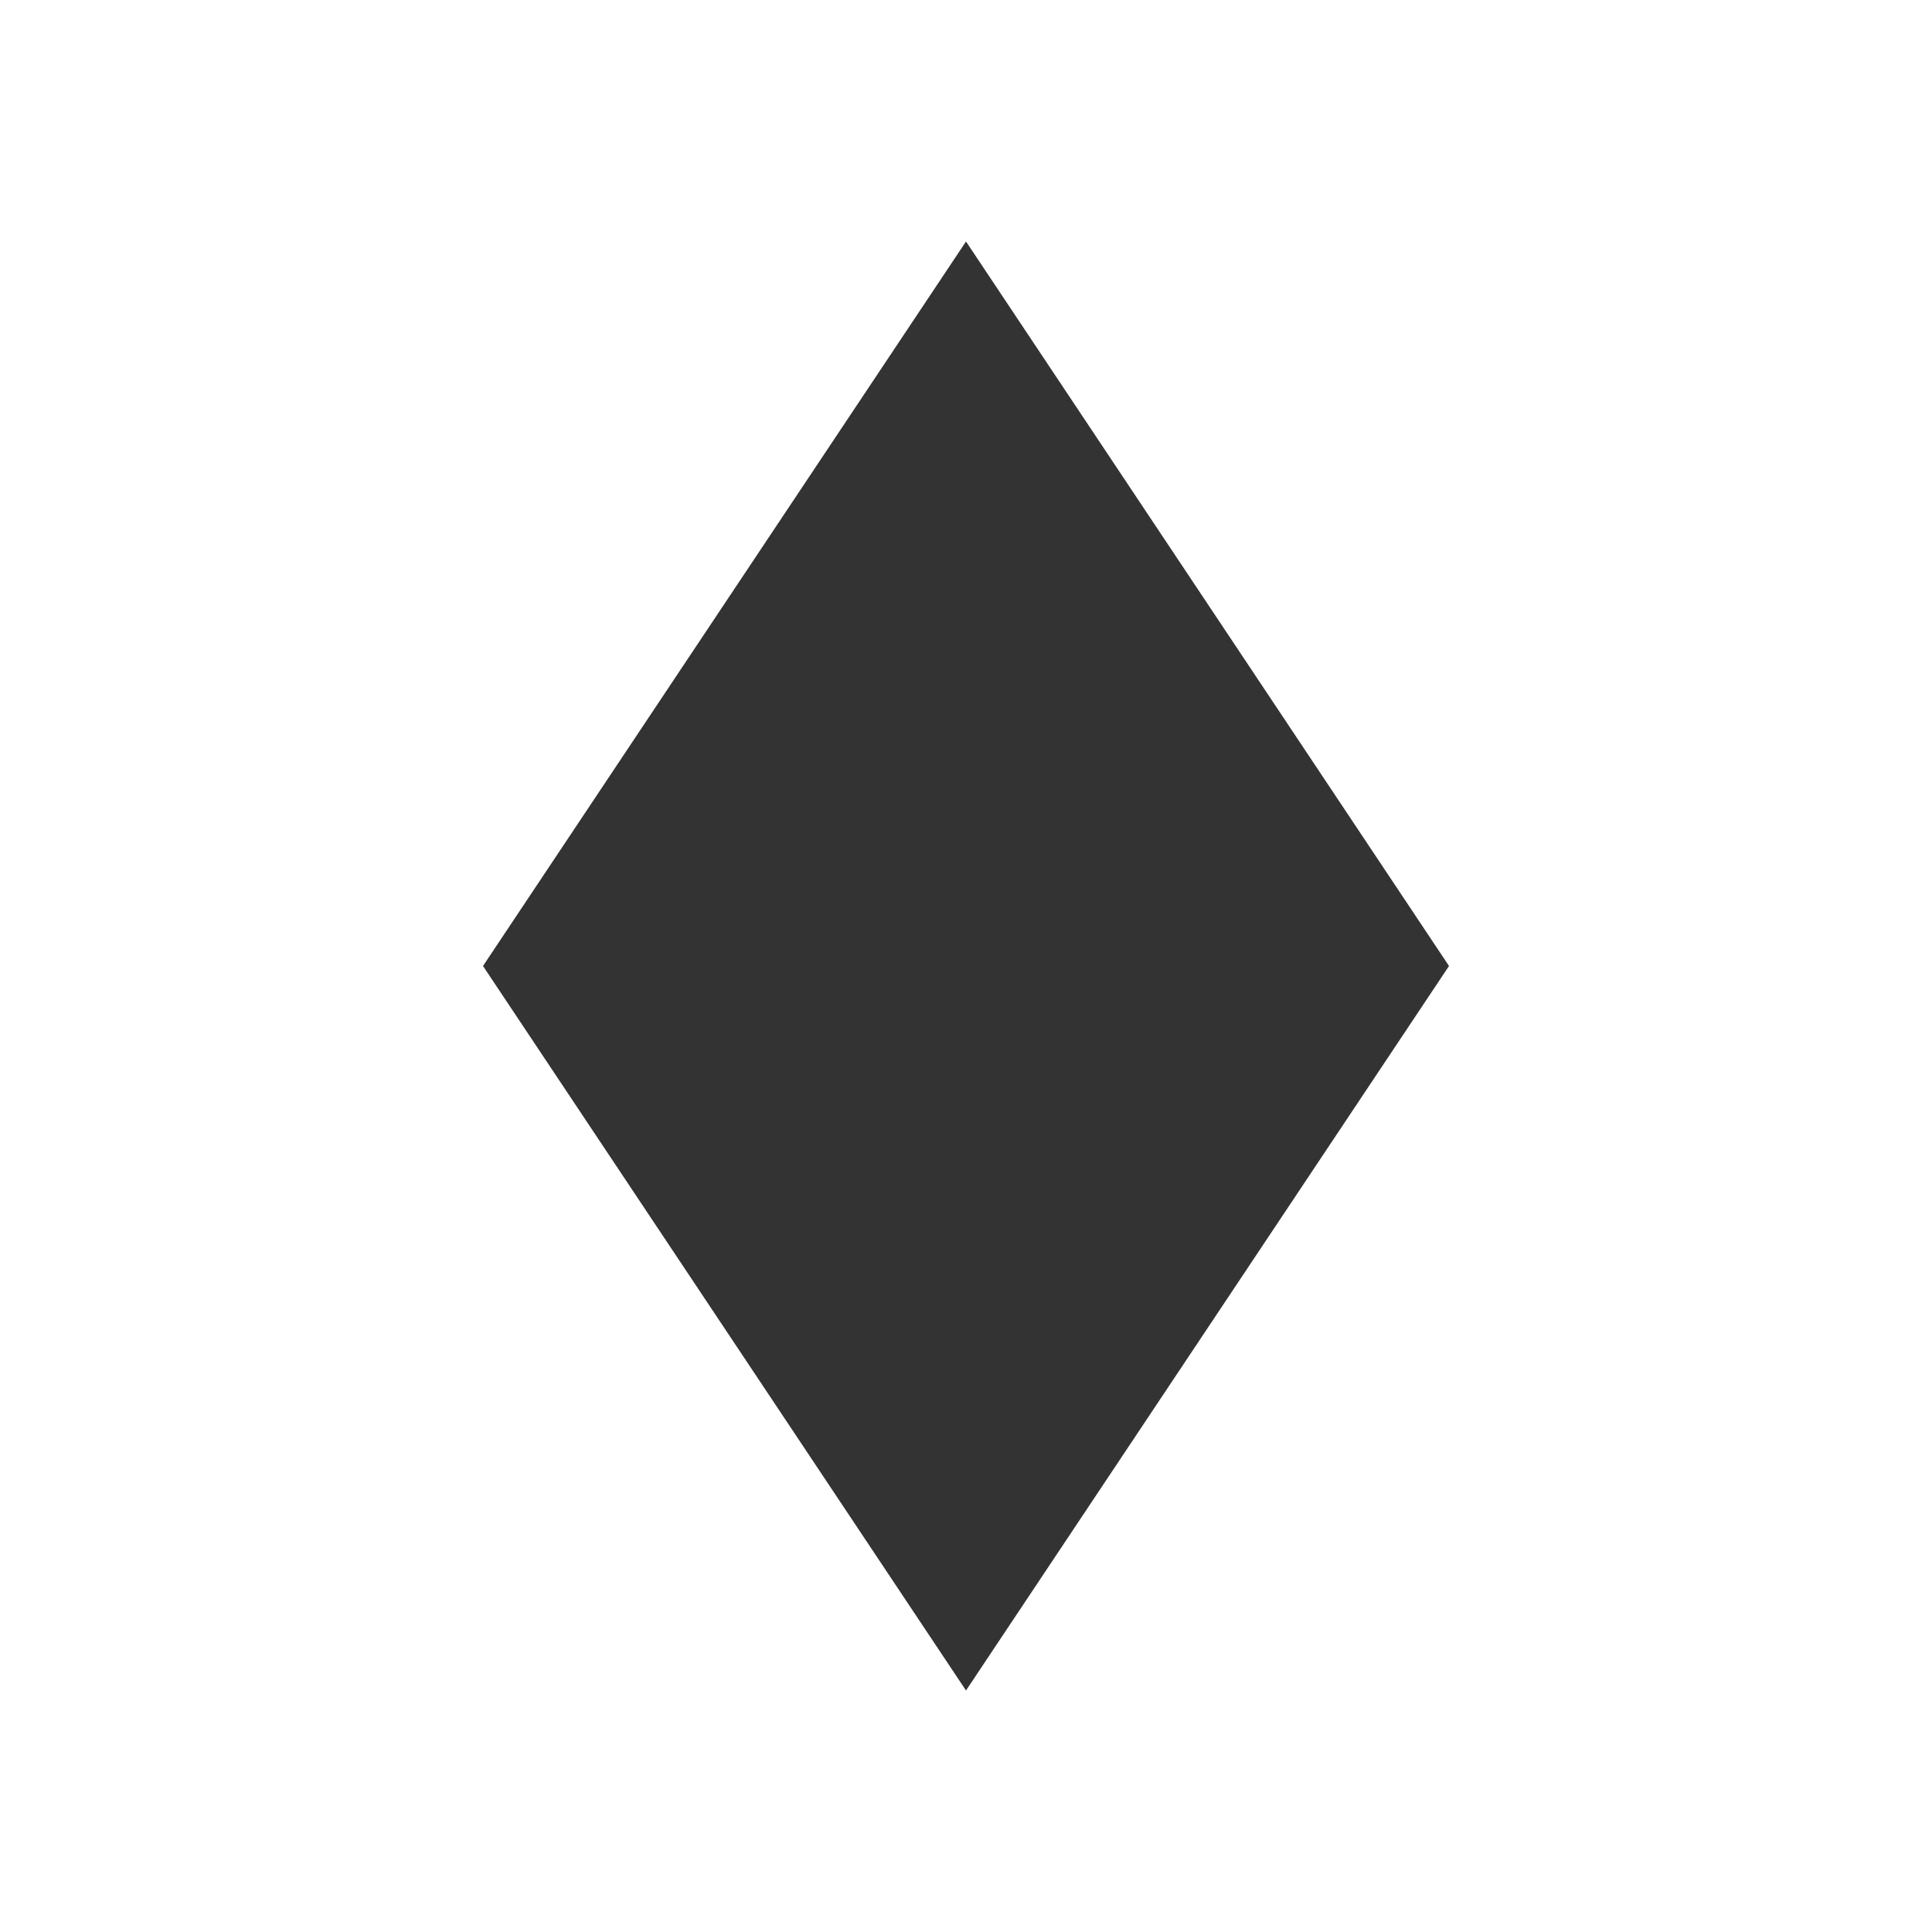 <svg xmlns="http://www.w3.org/2000/svg" width="1000" height="1000" style="background-color:white">
      <defs>
        <linearGradient id="linear-gradient" x1="0" y1="0" x2="100%" y2="0" >
          <stop offset="0">
            <animate attributeName="stop-color" values="#990c41;#f14c8a;#990c41" dur="1s" repeatCount="indefinite" />
          </stop>
          <stop offset="1">
            <animate attributeName="stop-color" values="#f14c8a;#990c41;#f14c8a" dur="1s" repeatCount="indefinite" />
          </stop>
        </linearGradient>
  </defs>
   <filter id="displacementFilter">
    <feTurbulence type="turbulence" baseFrequency="0.05" numOctaves="2" result="turbulence"/>
    <feDisplacementMap in2="turbulence" in="SourceGraphic" scale="15"/>
  </filter>
    <polygon fill="url(#linear-gradient)" points="500,125 750,500 500,875 250,500" fill-opacity="0.8" style="filter: url(#displacementFilter);">
  </polygon>
</svg>